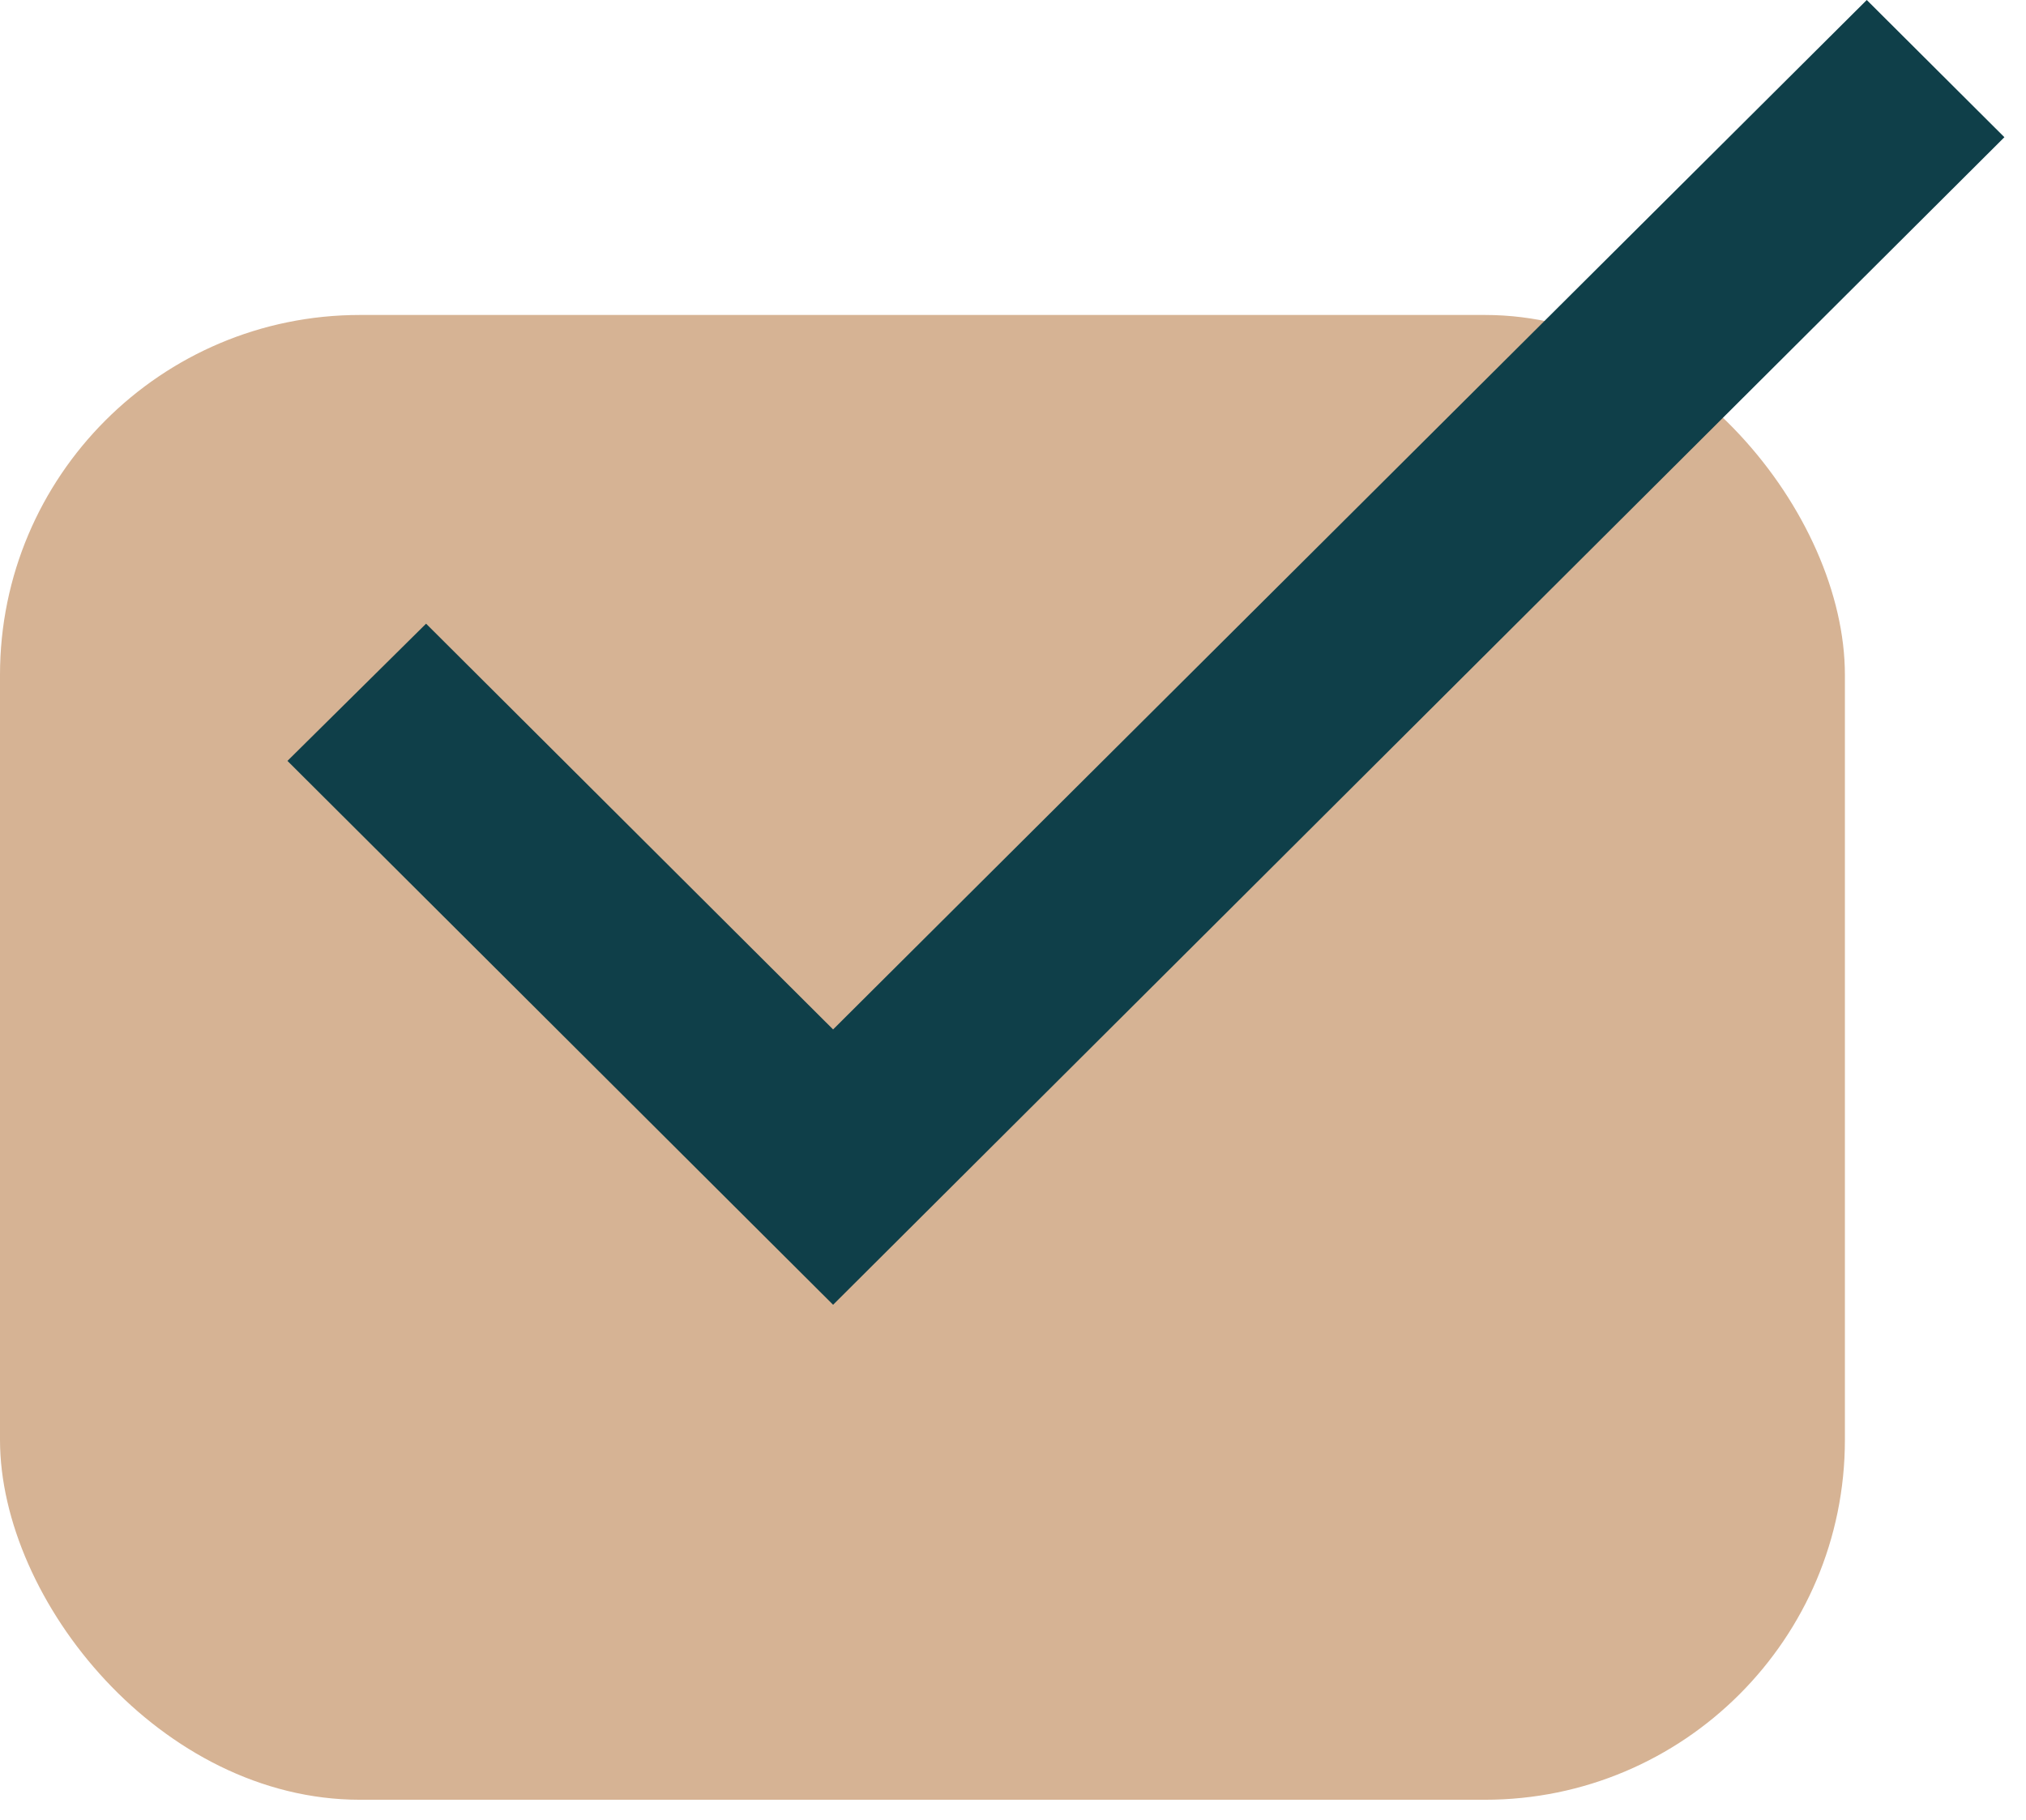 <?xml version="1.0" encoding="UTF-8"?> <svg xmlns="http://www.w3.org/2000/svg" width="59" height="53" viewBox="0 0 59 53" fill="none"> <rect y="9.173" width="53.726" height="43.243" rx="10.483" fill="#D6B394"></rect> <path d="M24.261 29.981L12.408 18.164L8.371 22.16L24.261 38L58.371 3.996L54.363 0L24.261 29.981Z" fill="#0F3F49"></path> </svg> 